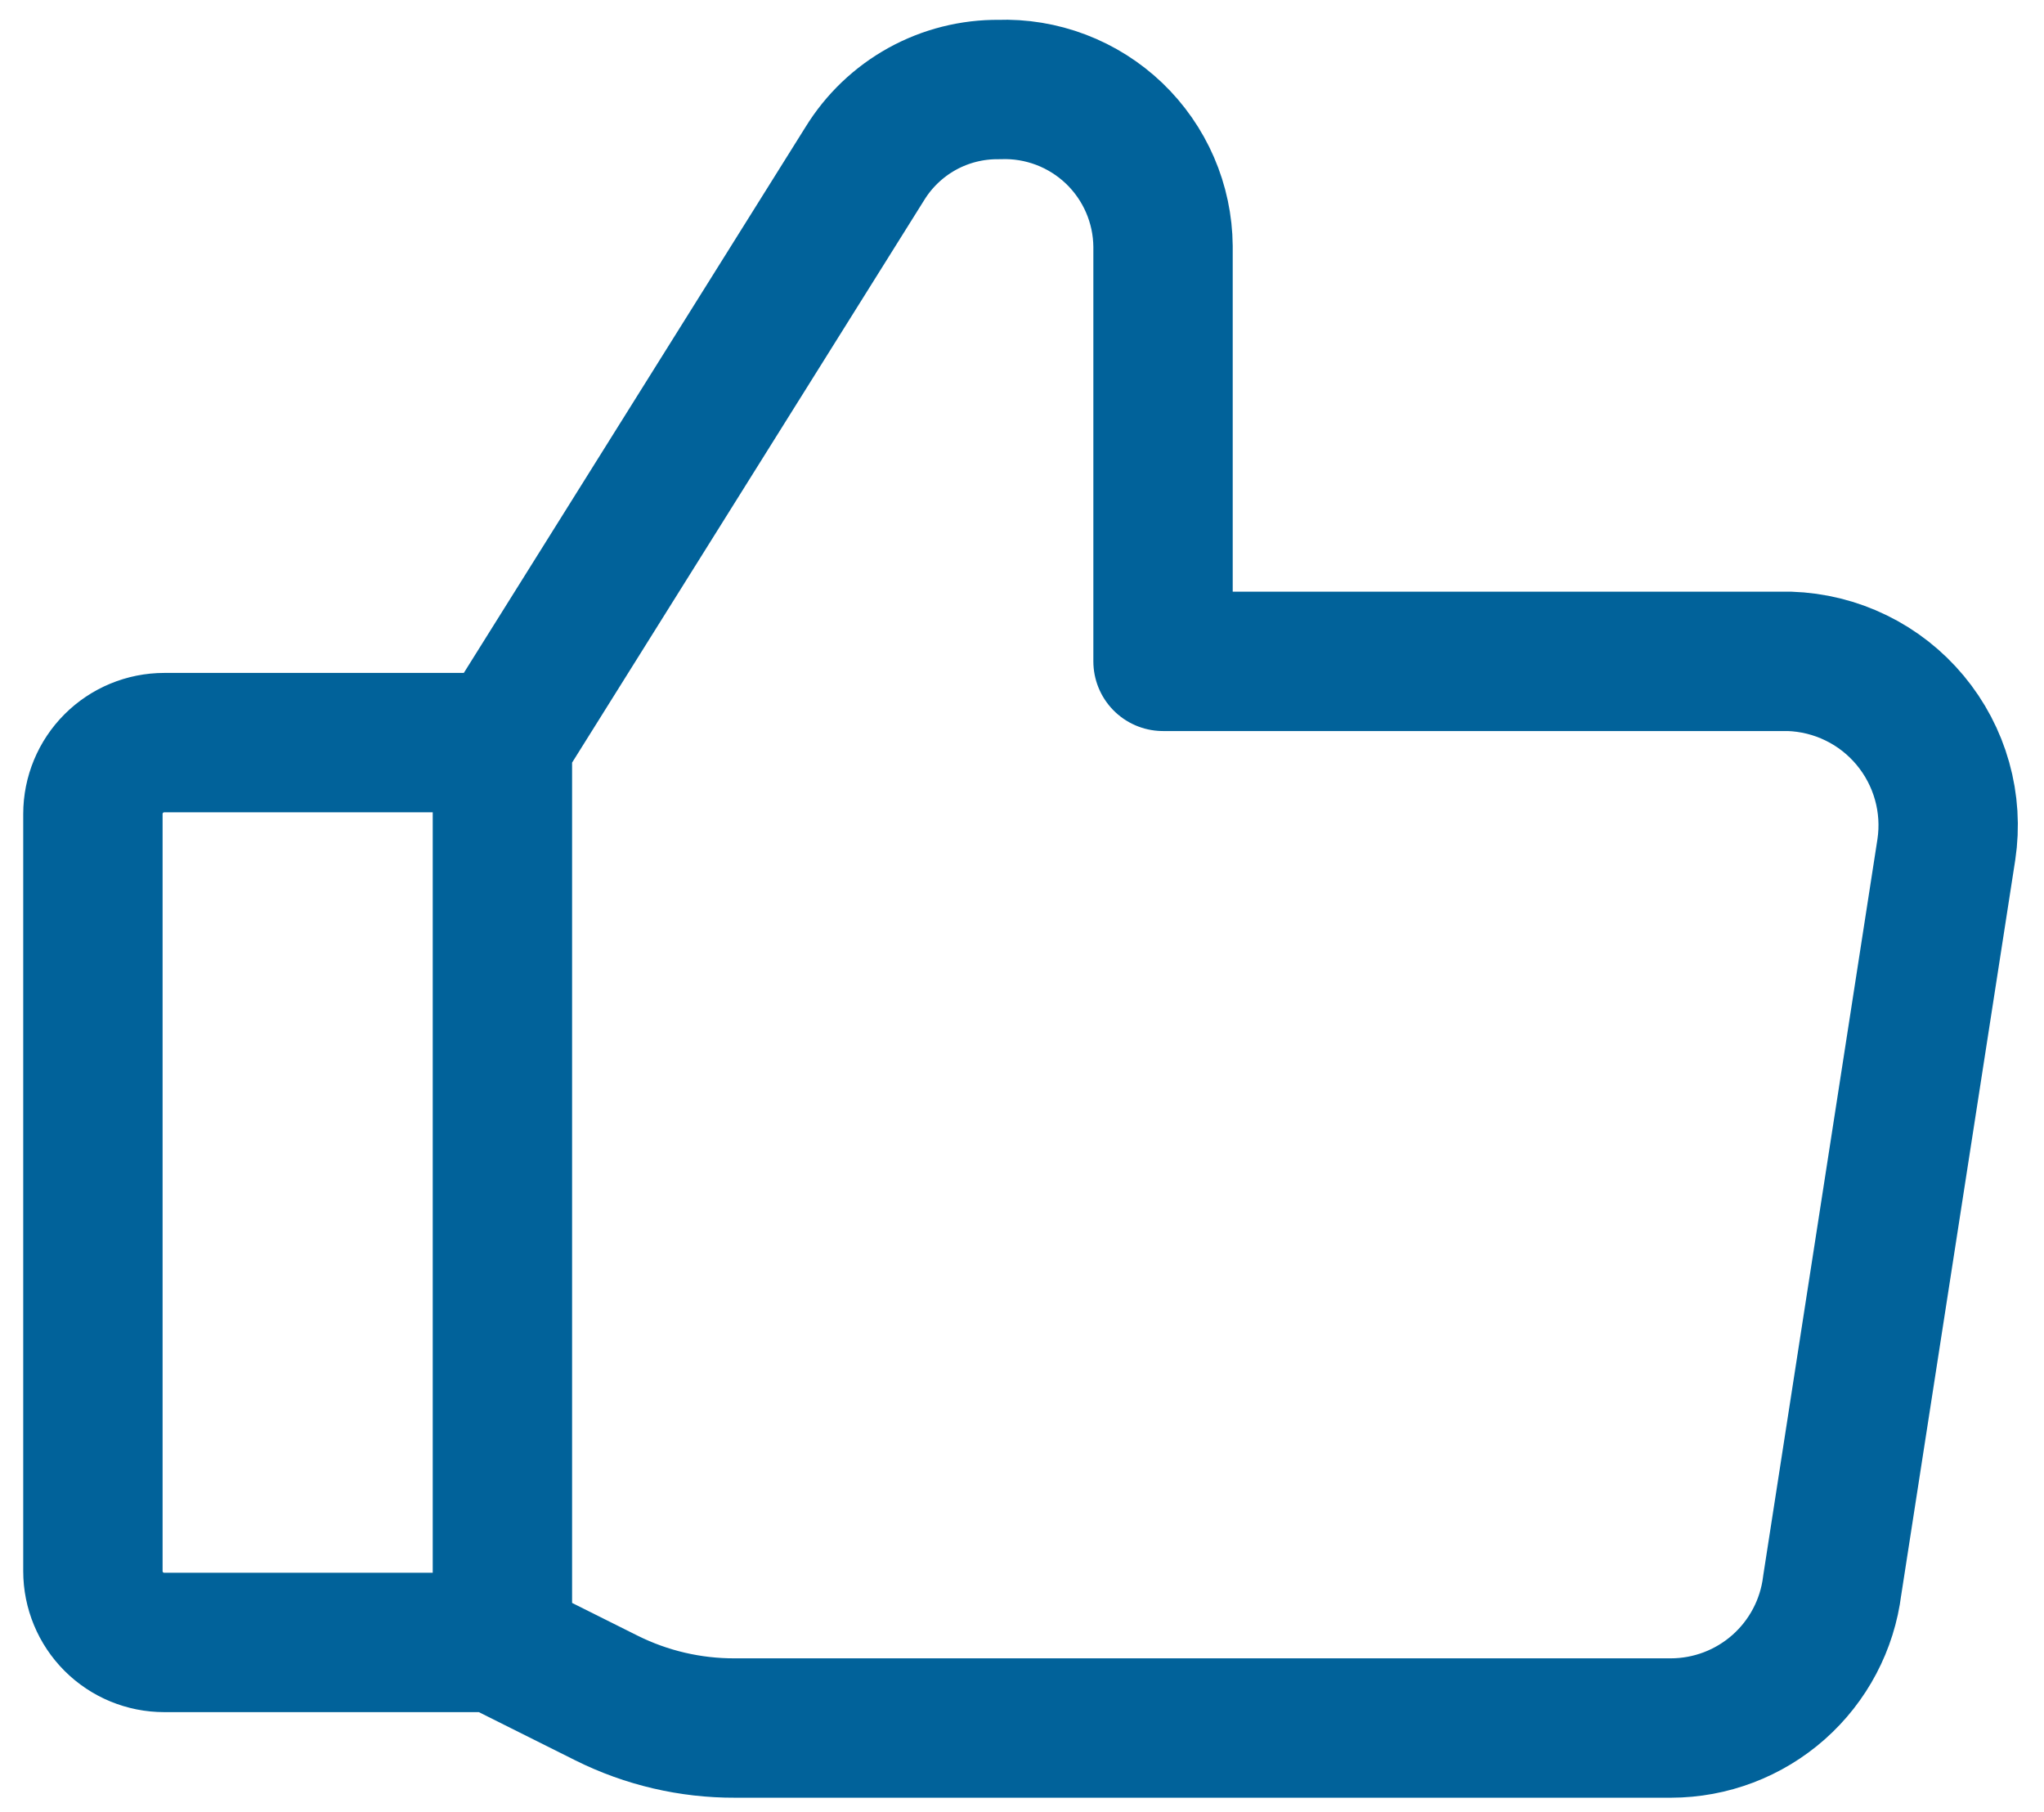 <?xml version="1.0" encoding="UTF-8"?>
<svg xmlns="http://www.w3.org/2000/svg" width="44" height="39" viewBox="0 0 44 39" fill="none">
  <path d="M10.815 15.984L18.616 3.523C18.919 3.03 19.344 2.624 19.85 2.344C20.355 2.065 20.925 1.921 21.504 1.927C21.959 1.91 22.413 1.985 22.839 2.147C23.265 2.309 23.654 2.555 23.983 2.869C24.312 3.184 24.575 3.562 24.756 3.98C24.937 4.398 25.032 4.848 25.036 5.303V14.235H38.519C39.017 14.251 39.507 14.372 39.955 14.591C40.403 14.809 40.799 15.12 41.118 15.503C41.437 15.886 41.672 16.332 41.806 16.811C41.941 17.291 41.972 17.794 41.898 18.286L39.441 34.124C39.336 34.971 38.925 35.75 38.286 36.315C37.647 36.88 36.823 37.193 35.97 37.194H15.821C14.862 37.198 13.916 36.977 13.057 36.549L10.846 35.444M10.815 15.984V35.352H3.536C3.128 35.352 2.738 35.191 2.45 34.903C2.162 34.615 2 34.225 2 33.818V17.519C2 17.112 2.162 16.722 2.45 16.434C2.738 16.146 3.128 15.984 3.536 15.984H10.815Z" stroke="#01629A" stroke-width="3" stroke-linecap="round" stroke-linejoin="round"></path>
</svg>
